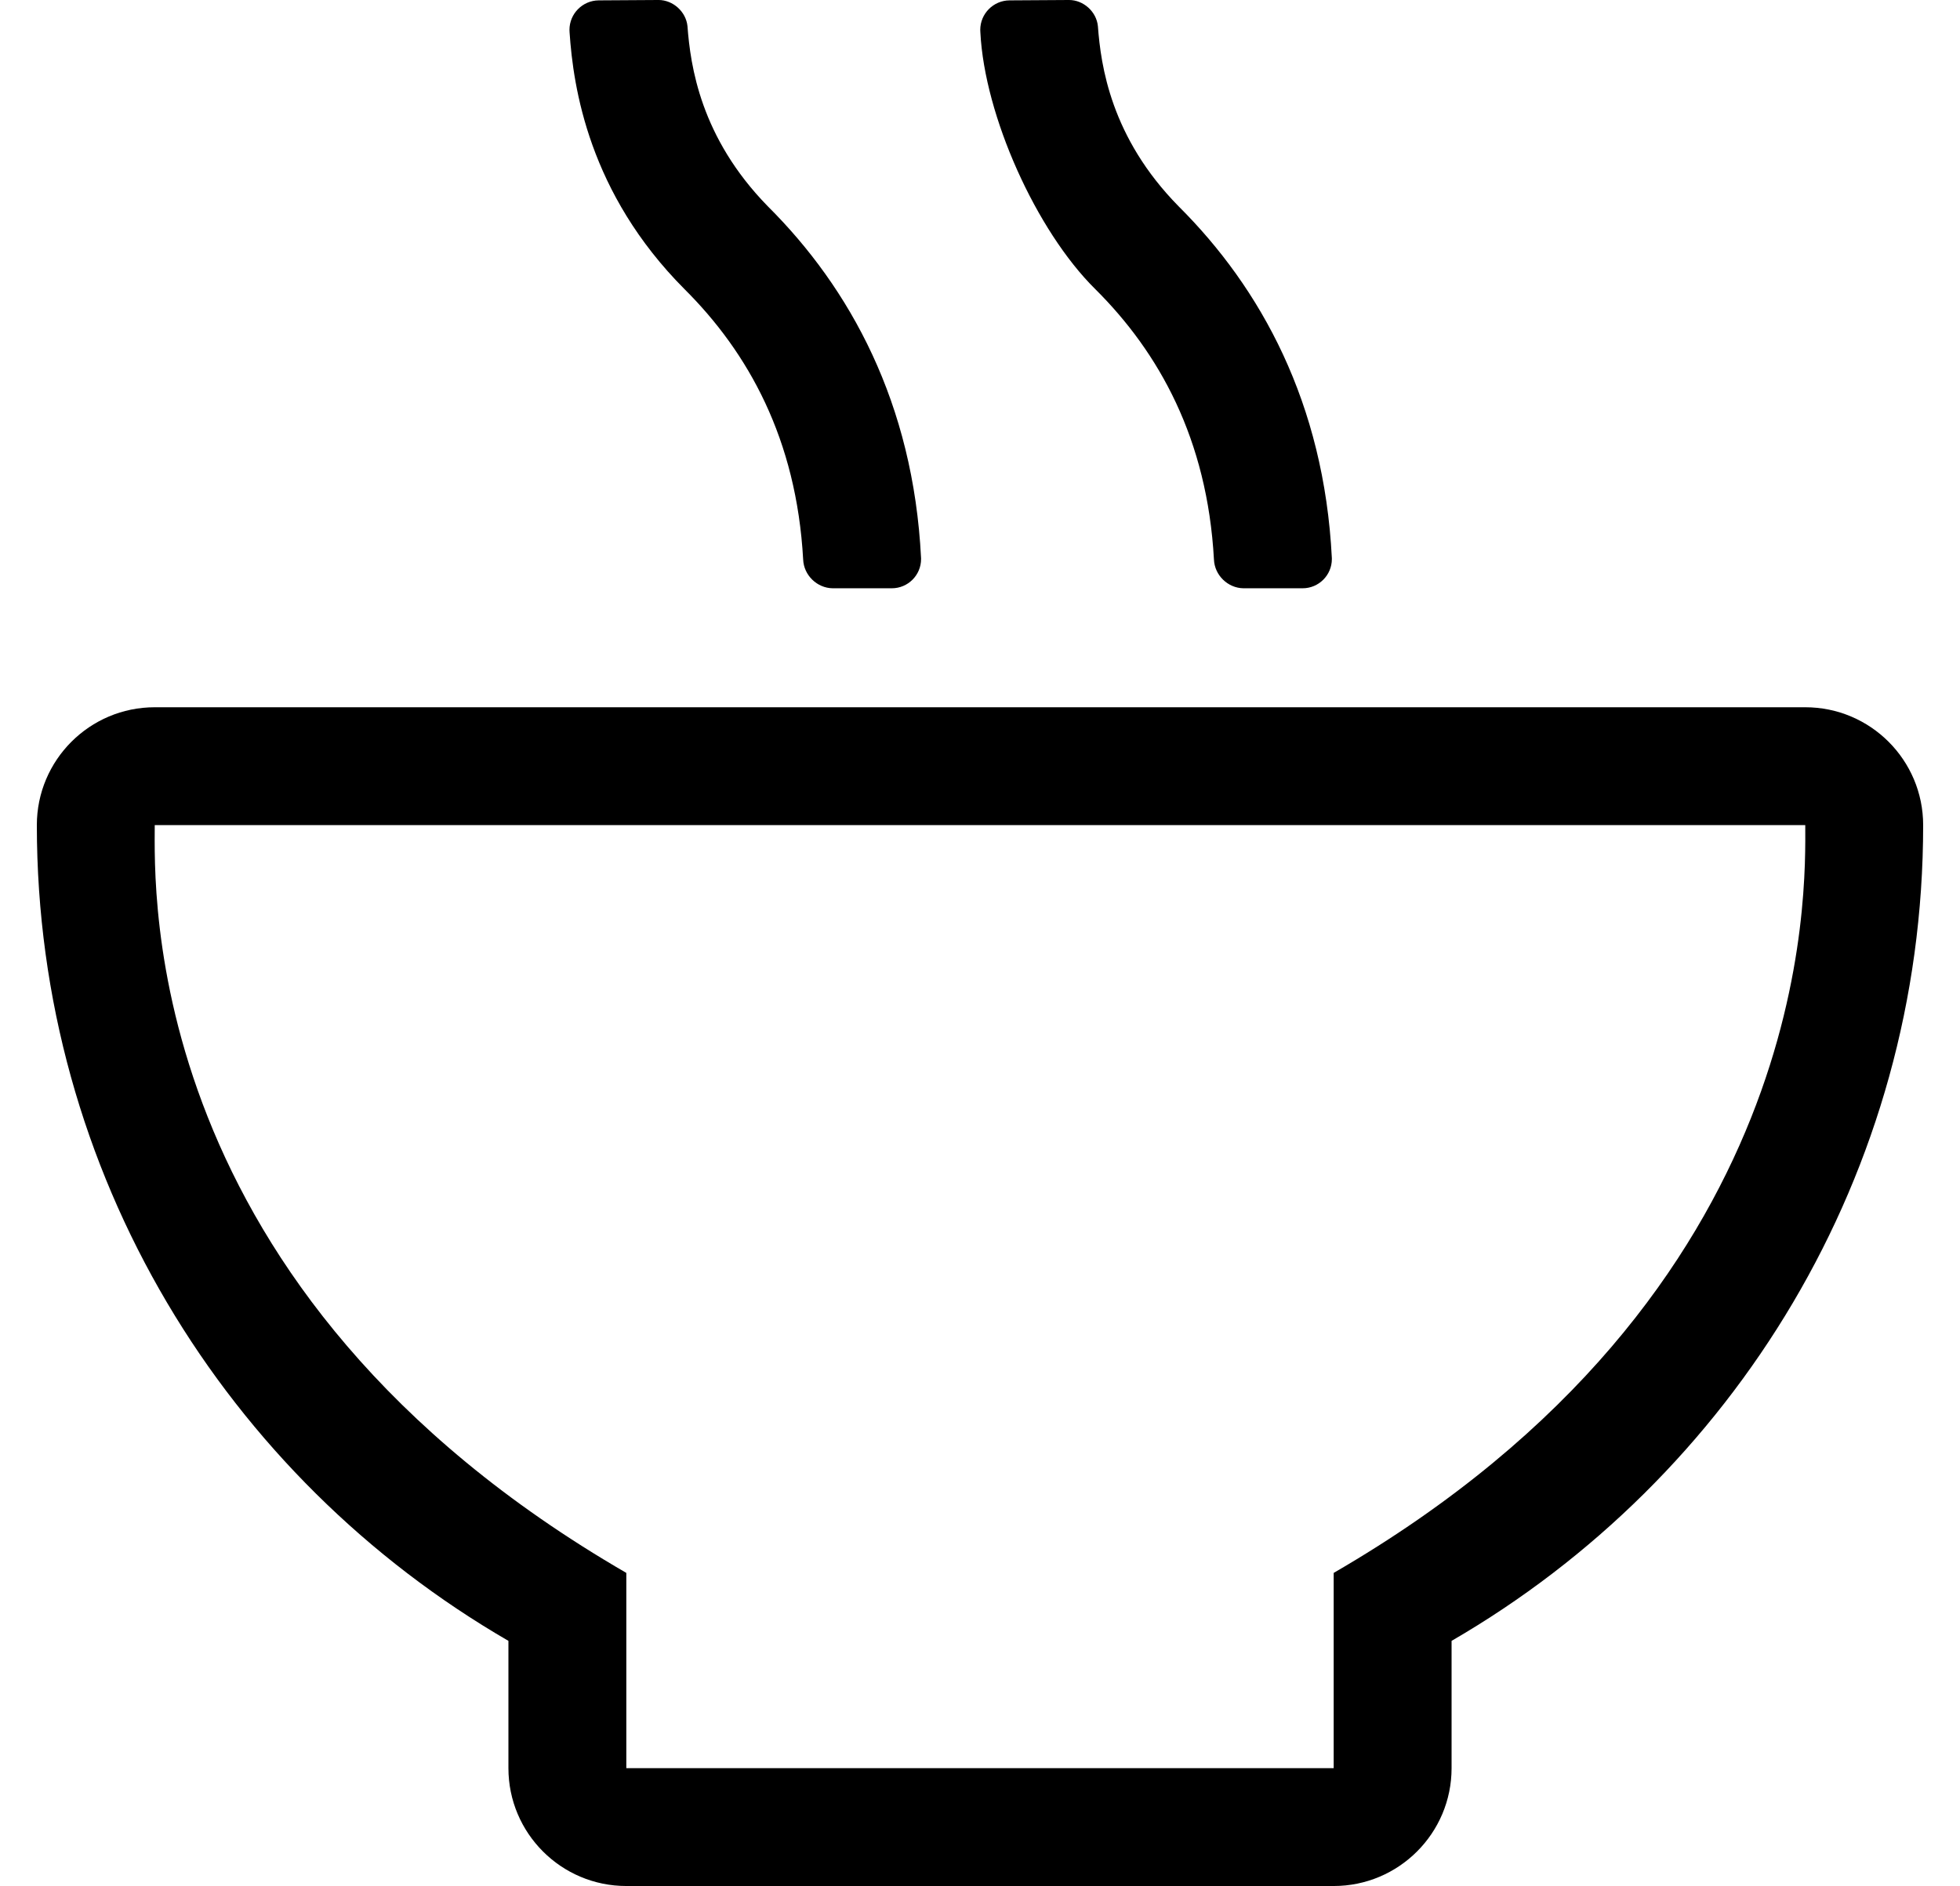 <?xml version="1.0" standalone="no"?>
<!DOCTYPE svg PUBLIC "-//W3C//DTD SVG 1.1//EN" "http://www.w3.org/Graphics/SVG/1.1/DTD/svg11.dtd" >
<svg xmlns="http://www.w3.org/2000/svg" xmlns:xlink="http://www.w3.org/1999/xlink" version="1.1" viewBox="-10 0 532 512">
   <path fill="currentColor"
d="M319.5 151.9c-1.8 -32.7 -14.9 -56.2 -32.2 -73.4c-16.083 -15.893 -30.061 -47.118 -31.2 -69.7c-0.017 -0.192 -0.03 -0.507 -0.03 -0.7c0 -4.378 3.553 -7.962 7.931 -8l16 -0.1
c0.046 -0.001 0.121 -0.002 0.168 -0.002c3.938 0 7.447 3.182 7.832 7.102c0.8 10.7 3.5 30.2 21.9 48.9c22.3 22.2 39.5 53.4 41.6 95.5
c0.002 0.072 0.004 0.188 0.004 0.261c0 4.383 -3.557 7.939 -7.939 7.939h-0.064h-16c-4.249 -0.06 -7.833 -3.554 -8 -7.8zM208 151.9c-1.81 -32.7 -14.91 -56.2 -32.2 -73.4
c-26 -26.1 -30.2 -54.8 -31.2 -69.7c-0.017 -0.192 -0.03 -0.507 -0.03 -0.7c0 -4.378 3.553 -7.962 7.931 -8l16 -0.1c0.066 -0.002 0.174 -0.004 0.24 -0.004
c3.941 0 7.463 3.183 7.859 7.104c0.801 10.7 3.5 30.2 21.801 48.9c22.3 22.2 39.5 53.4 41.6 95.5c0.002 0.072 0.004 0.188 0.004 0.261c0 4.383 -3.557 7.939 -7.939 7.939h-0.064h-16
c-4.249 -0.06 -7.833 -3.554 -8 -7.8zM480 192c17.664 0 32 14.336 32 32c0 94.7 -51.56 177.16 -128 221.45v34.55c0 17.664 -14.336 32 -32 32h-192c-17.664 0 -32 -14.336 -32 -32v-34.55c-76.44 -44.29 -128 -126.75 -128 -221.45
c0 -17.664 14.336 -32 32 -32h448zM352 427c131.37 -76.11 128 -185.54 128 -203h-448c0 17.22 -4.34 126.33 128 203v53h192v-53z" />
</svg>

